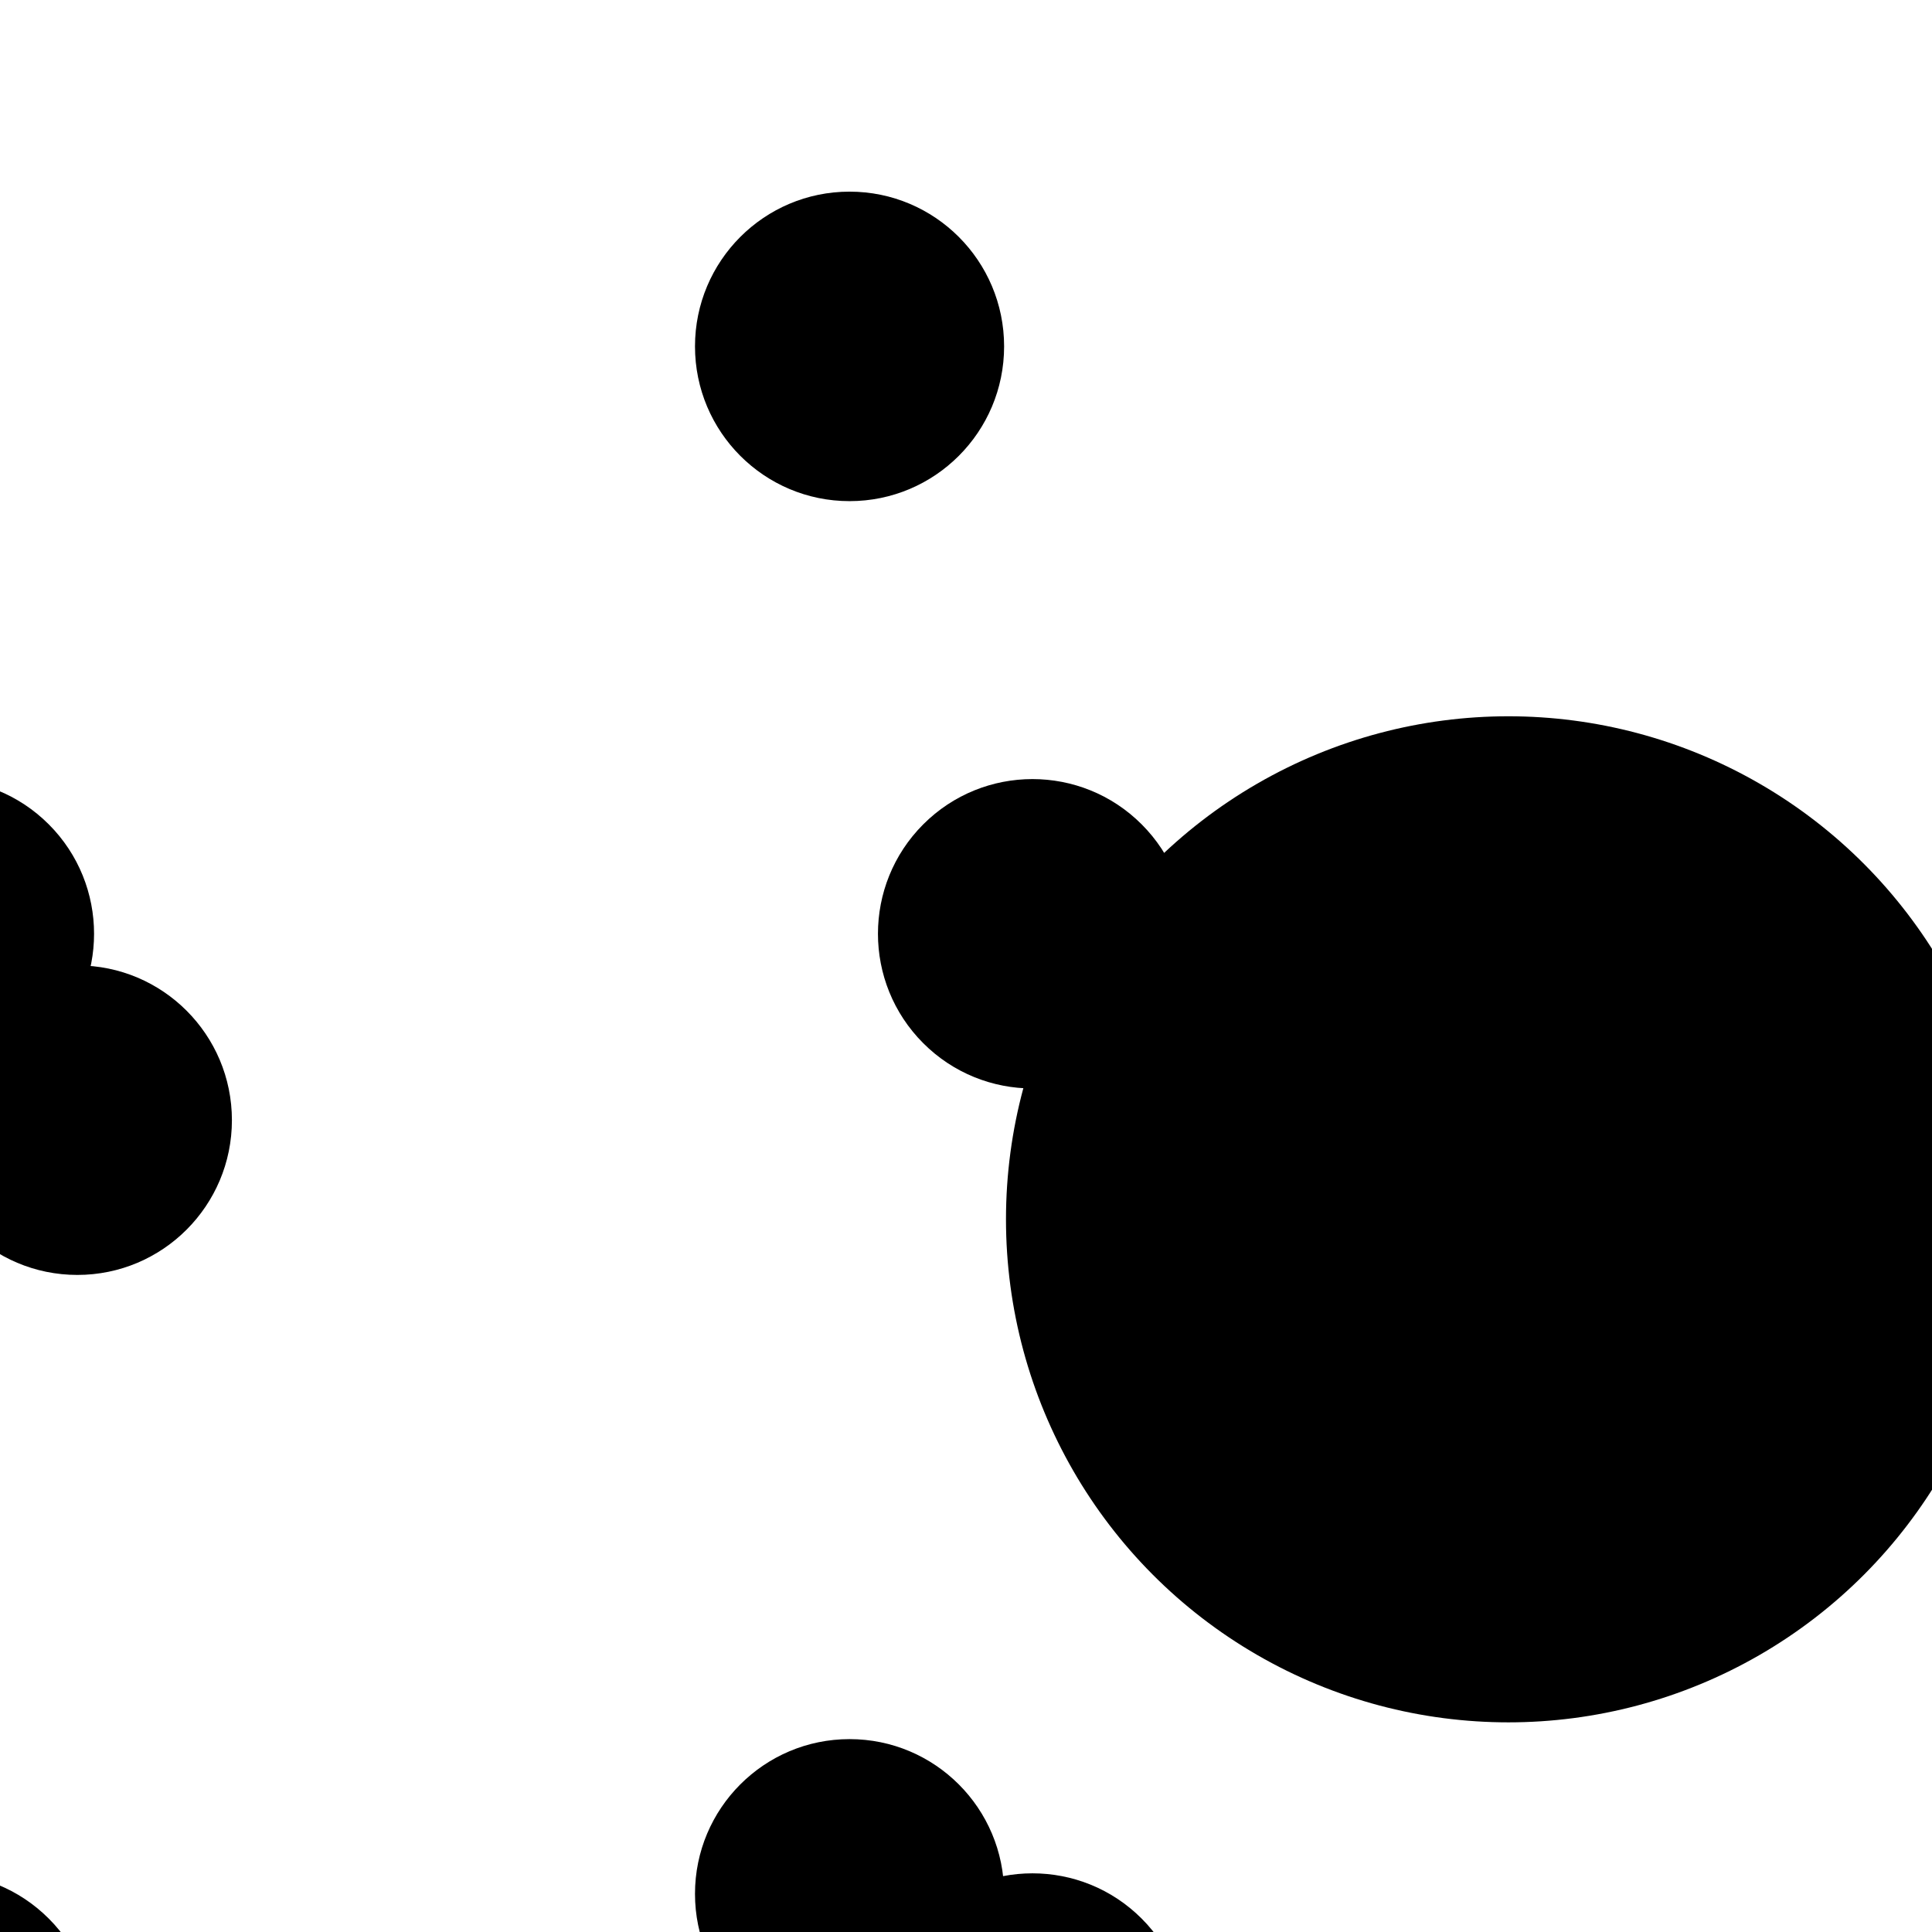 <?xml version="1.0" encoding="UTF-8" standalone="no"?>
<!DOCTYPE svg PUBLIC "-//W3C//DTD SVG 1.1//EN" "http://www.w3.org/Graphics/SVG/1.1/DTD/svg11.dtd">
<svg width="25px" height="25px" viewBox="0 0 25 25" version="1.1" xmlns="http://www.w3.org/2000/svg" xmlns:xlink="http://www.w3.org/1999/xlink" xml:space="preserve" xmlns:serif="http://www.serif.com/" style="fill-rule:evenodd;clip-rule:evenodd;stroke-linejoin:round;stroke-miterlimit:2;">
    <g transform="matrix(1,0,0,1,-40245,-1905)">
        <g transform="matrix(0.352,0,0,0.385,26614.3,4.55318e-13)">
            <g id="icon-layout-banquet" transform="matrix(3.878,0,0,3.55,-26315.8,-4212.39)">
                <rect x="16771.2" y="2582" width="18.313" height="18.313" style="fill:none;"/>
                <g transform="matrix(0.73,0,0,0.73,4509.22,730.953)">
                    <circle cx="16808.5" cy="2537.99" r="2.007"/>
                </g>
                <g transform="matrix(0.516,-0.516,0.516,0.516,6788.01,9952.83)">
                    <circle cx="16808.5" cy="2537.99" r="2.007"/>
                </g>
                <g transform="matrix(0.73,0,0,0.73,4516.55,738.279)">
                    <circle cx="16808.5" cy="2537.99" r="2.007"/>
                </g>
                <g transform="matrix(0.516,-0.516,0.516,0.516,6798.37,9952.83)">
                    <circle cx="16808.5" cy="2537.99" r="2.007"/>
                </g>
                <g transform="matrix(0.73,0,0,0.73,4501.9,738.279)">
                    <circle cx="16808.5" cy="2537.99" r="2.007"/>
                </g>
                <g transform="matrix(0.516,-0.516,0.516,0.516,6788.01,9963.19)">
                    <circle cx="16808.5" cy="2537.99" r="2.007"/>
                </g>
                <g transform="matrix(2.373,0,0,2.373,-23100.9,-3430.7)">
                    <circle cx="16808.5" cy="2537.99" r="2.007"/>
                </g>
                <g transform="matrix(0.73,0,0,0.73,4509.22,745.604)">
                    <circle cx="16808.5" cy="2537.99" r="2.007"/>
                </g>
                <g transform="matrix(0.516,-0.516,0.516,0.516,6798.37,9963.19)">
                    <circle cx="16808.5" cy="2537.99" r="2.007"/>
                </g>
            </g>
        </g>
    </g>
</svg>
